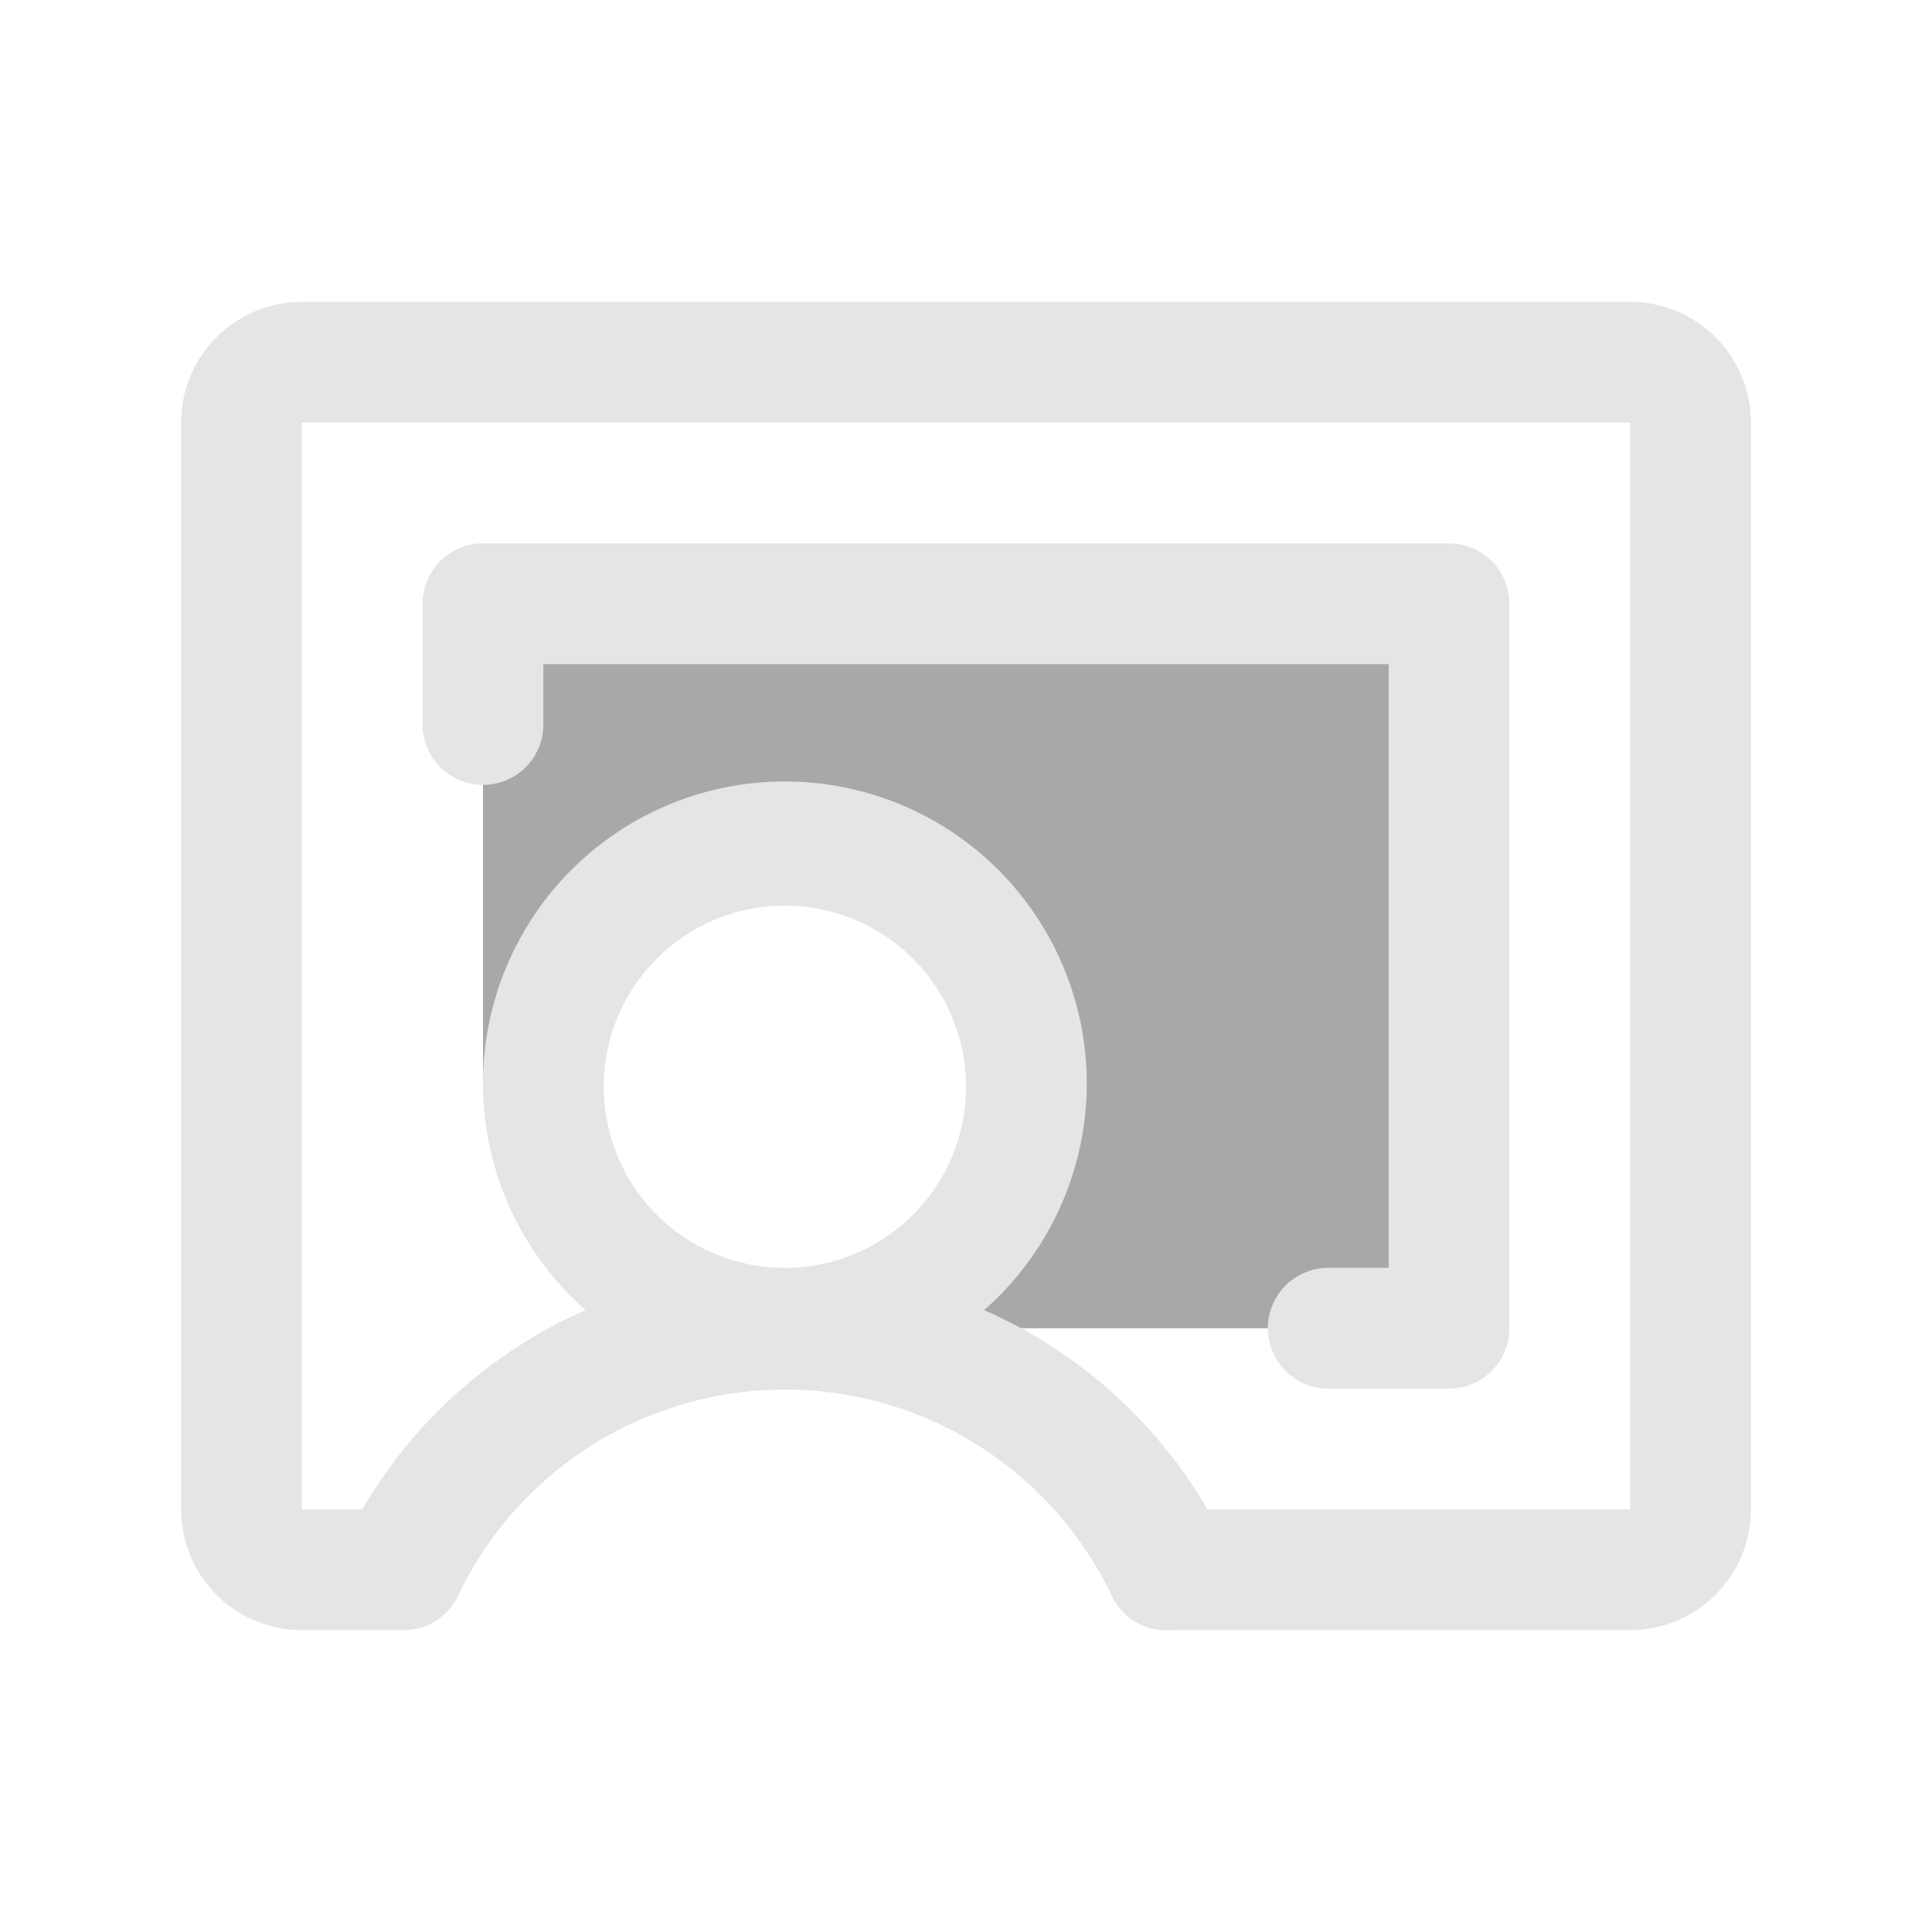<svg xmlns="http://www.w3.org/2000/svg" width="32" height="32" fill="none" viewBox="0 0 32 32"><path fill="#525252" d="M24 10v12H13a4 4 0 1 0-4-4H8v-8h16Z" opacity=".5"/><path fill="#E5E5E5" d="M27 5H5a2 2 0 0 0-2 2v18a2 2 0 0 0 2 2h1.7a1 1 0 0 0 .9-.6 6 6 0 0 1 10.8 0 1 1 0 0 0 1 .6H27a2 2 0 0 0 2-2V7a2 2 0 0 0-2-2ZM10 18a3 3 0 1 1 6 0 3 3 0 0 1-6 0Zm17 7h-7a8 8 0 0 0-3.7-3.3 5 5 0 1 0-6.6 0A8 8 0 0 0 6 25H5V7h22v18ZM7 12v-2a1 1 0 0 1 1-1h16a1 1 0 0 1 1 1v12a1 1 0 0 1-1 1h-2a1 1 0 0 1 0-2h1V11H9v1a1 1 0 1 1-2 0Z"/></svg>